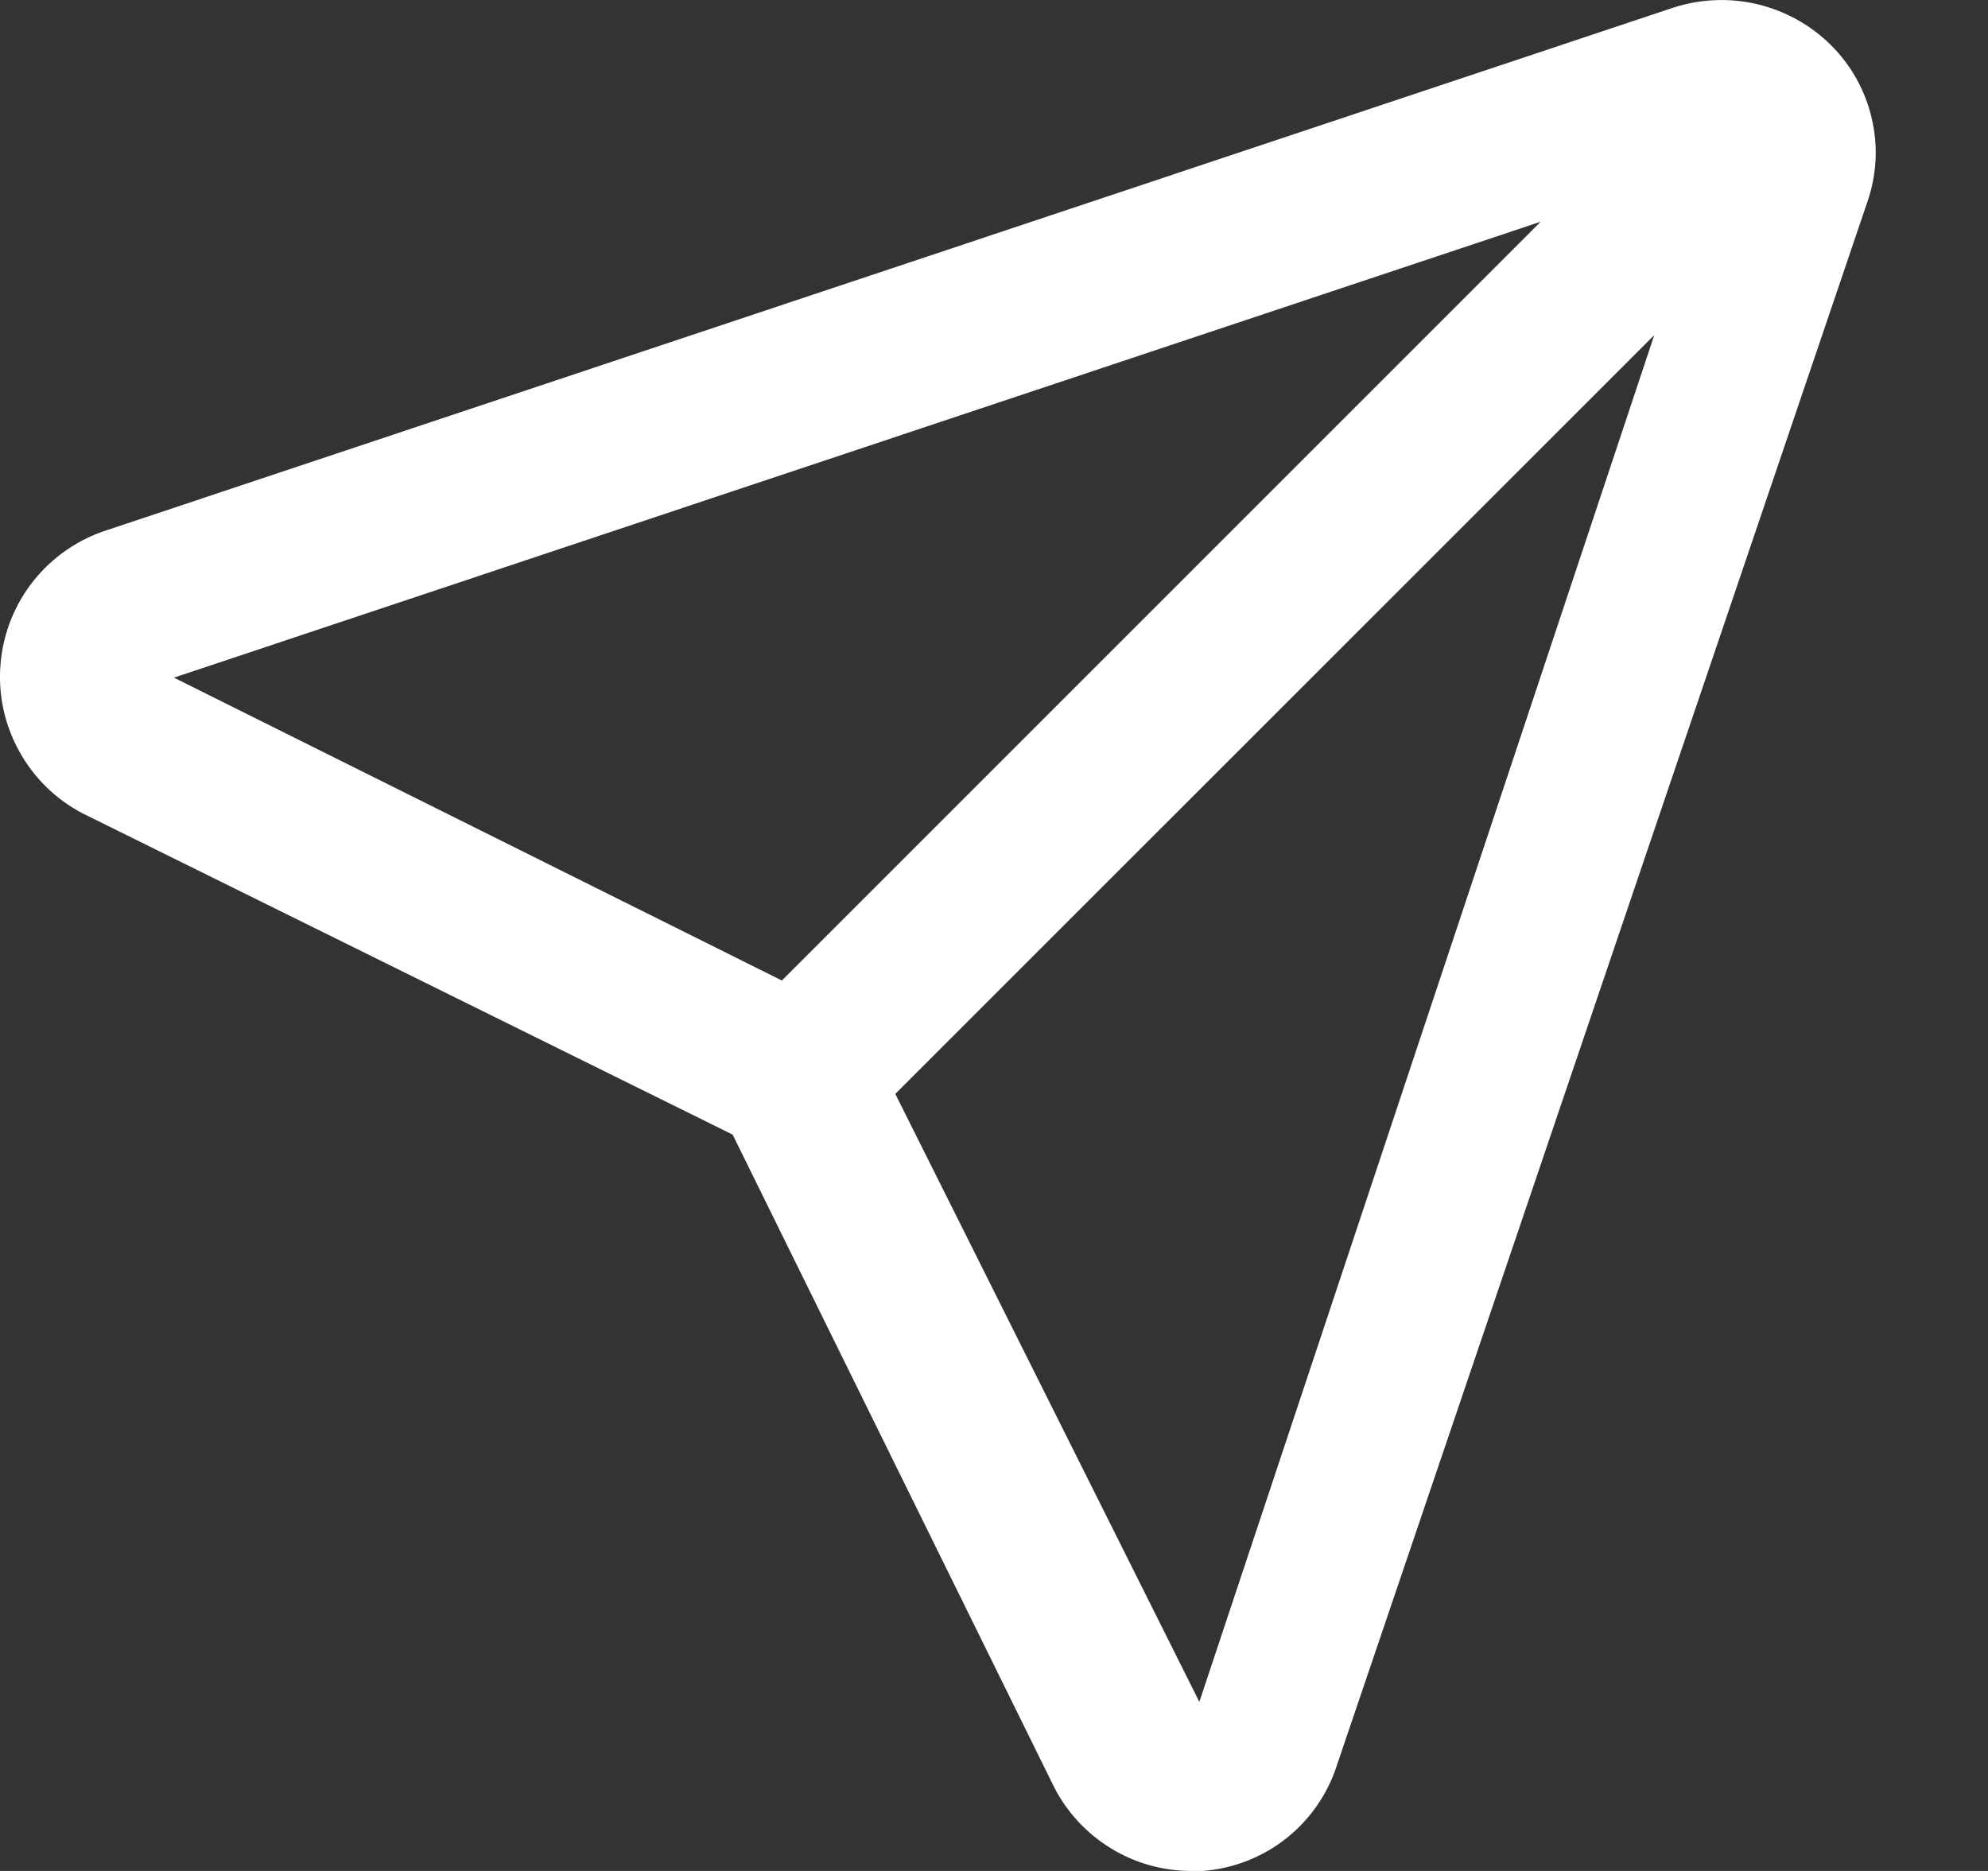 <svg width="17" height="16" viewBox="0 0 17 16" fill="none" xmlns="http://www.w3.org/2000/svg">
<rect x="0" y="0" width="17" height="16" fill="#333333" stroke="none"/>
<path d="M15.656 0.385C15.483 0.213 15.265 0.093 15.028 0.036C14.791 -0.02 14.542 -0.01 14.31 0.065L0.92 4.532C0.672 4.61 0.452 4.761 0.289 4.964C0.126 5.167 0.027 5.415 0.005 5.674C-0.018 5.934 0.037 6.194 0.163 6.422C0.288 6.651 0.478 6.837 0.709 6.957L6.265 9.703L9.011 15.277C9.121 15.495 9.29 15.678 9.499 15.806C9.707 15.934 9.947 16.001 10.192 16H10.283C10.545 15.981 10.795 15.883 11.001 15.72C11.206 15.557 11.358 15.335 11.436 15.085L15.967 1.731C16.048 1.5 16.062 1.251 16.006 1.013C15.951 0.775 15.83 0.557 15.656 0.385ZM1.487 5.795L13.175 1.896L6.686 8.385L1.487 5.795ZM10.256 14.554L7.656 9.355L14.146 2.866L10.256 14.554Z" fill="white"/>
</svg>
